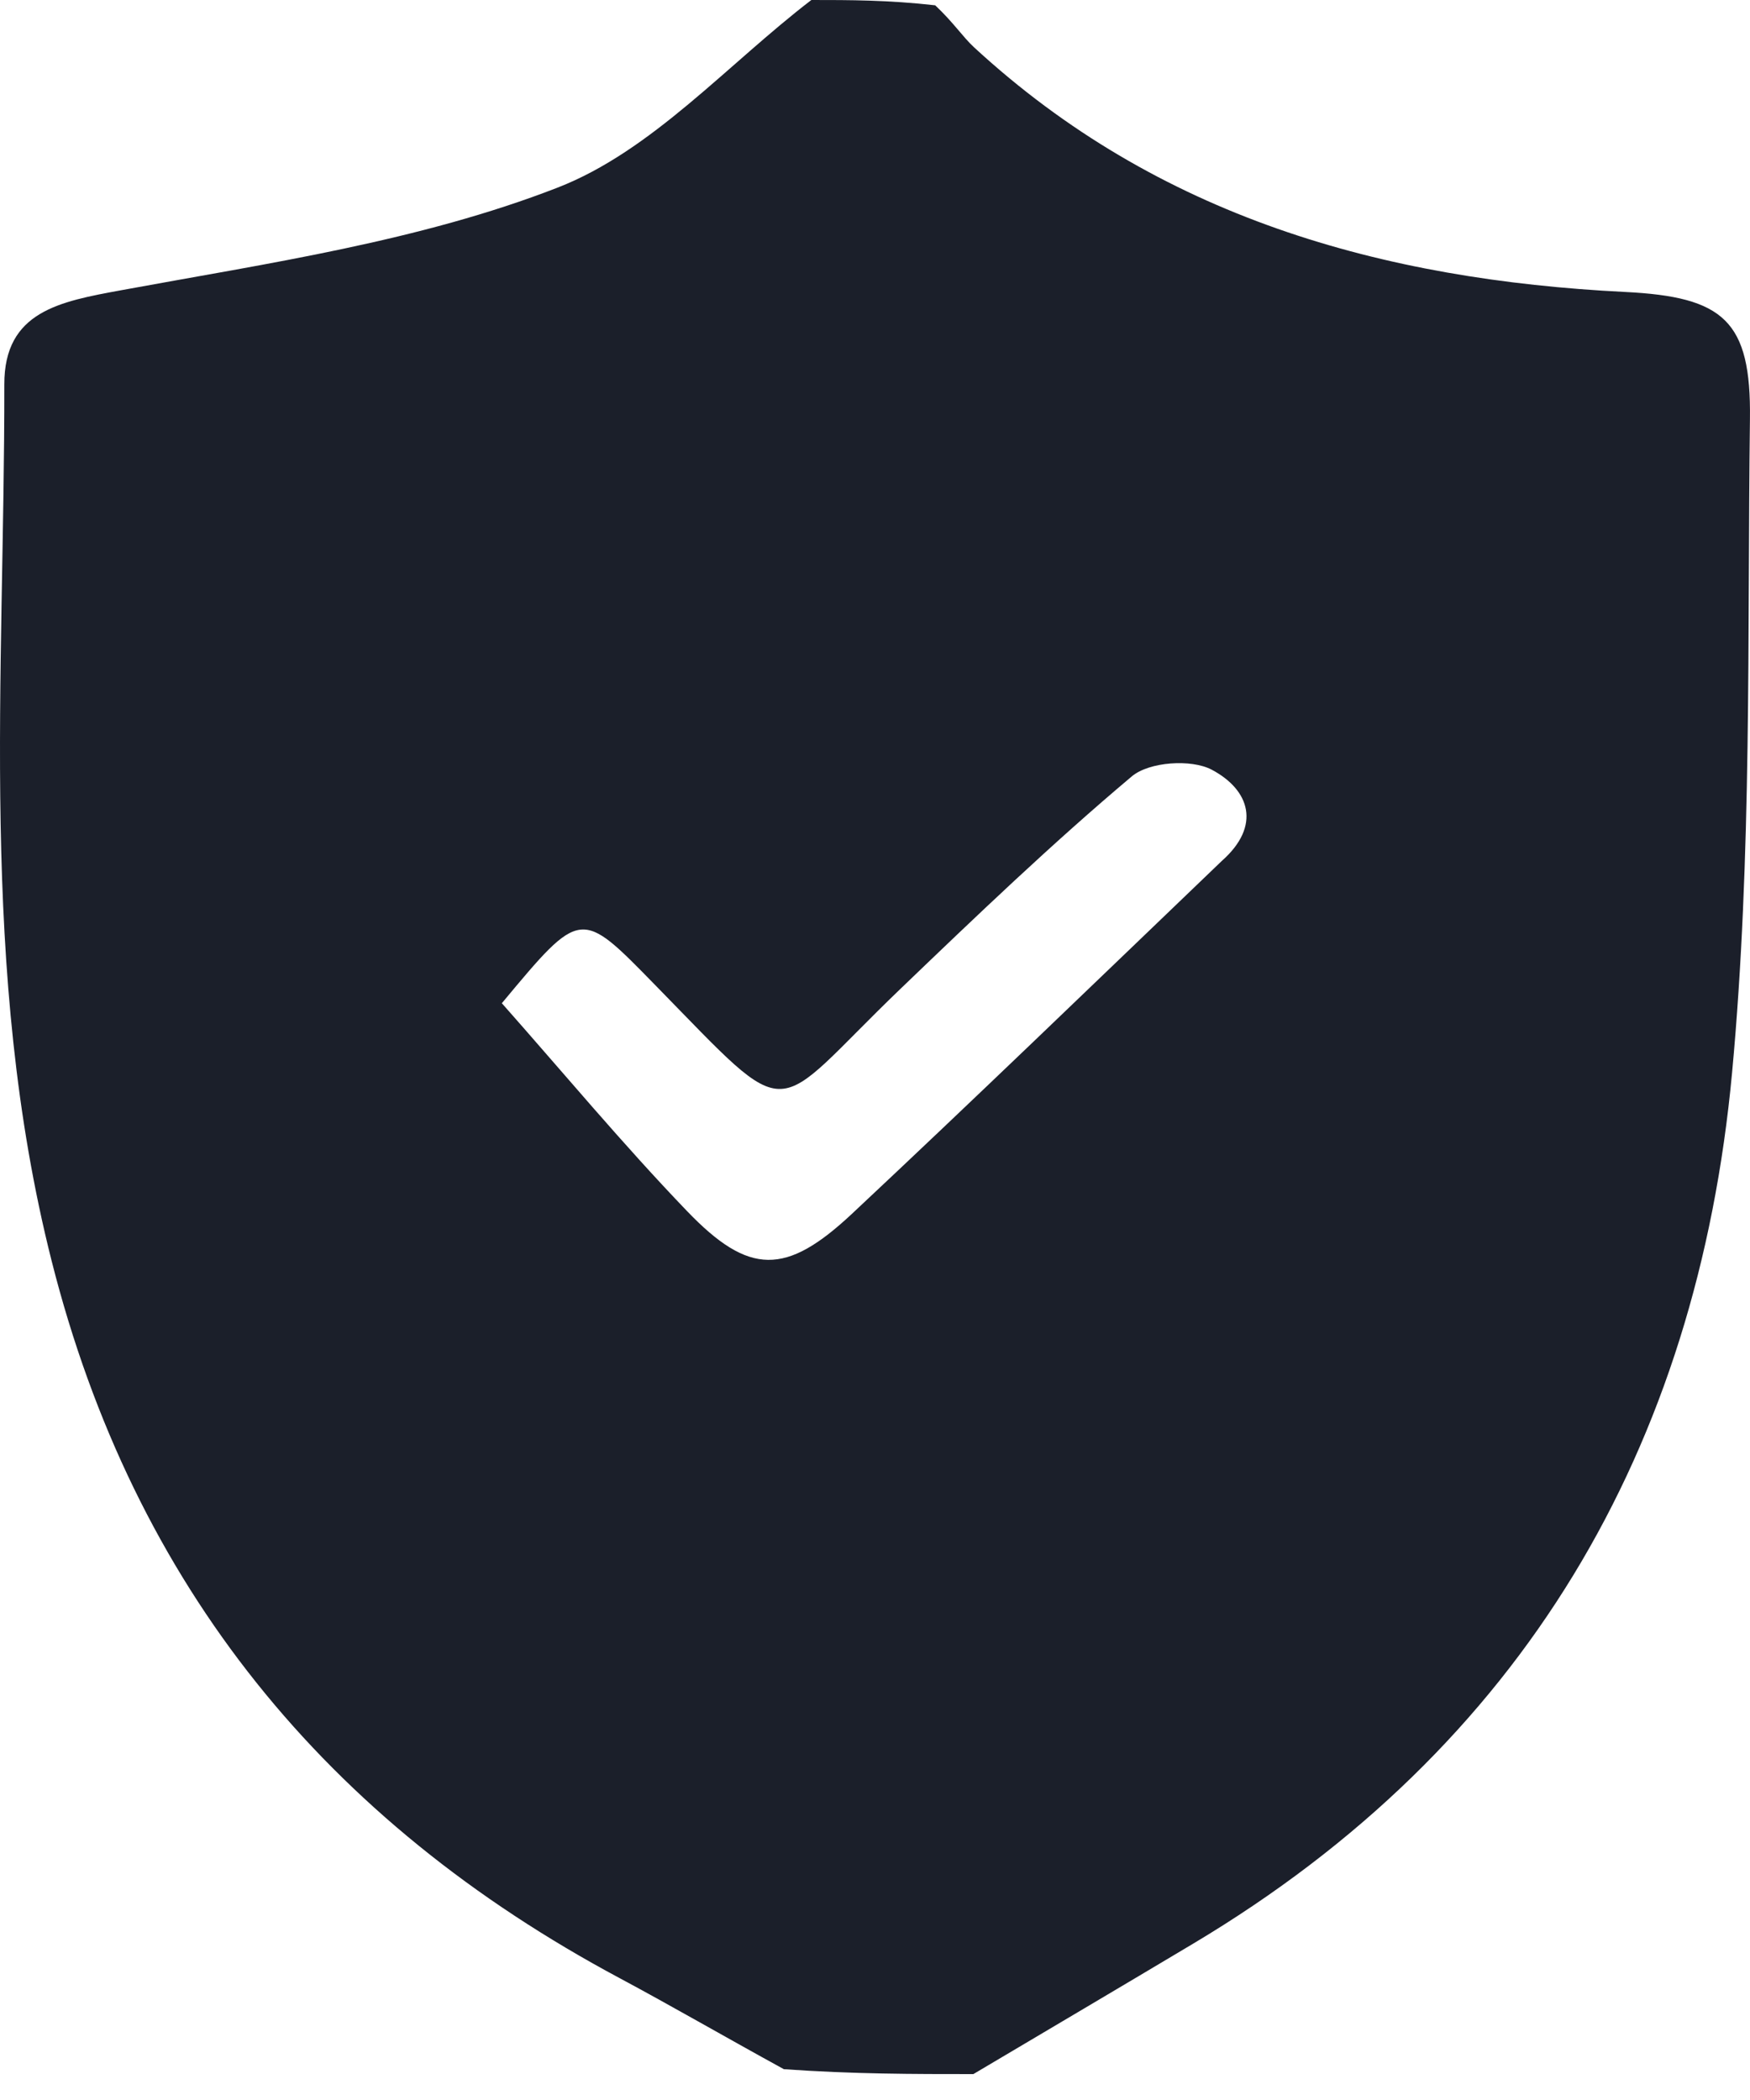 <?xml version="1.0" encoding="UTF-8"?> <svg xmlns="http://www.w3.org/2000/svg" width="30" height="36" viewBox="0 0 30 36" fill="none"><path d="M16.686 35.556C15.661 35.556 14.635 35.556 13.438 35.472C12.388 34.896 11.515 34.389 10.626 33.913C5.596 31.224 2.297 27.199 0.885 21.615C-0.371 16.647 0.08 11.61 0.074 6.589C0.072 5.337 1.026 5.169 2.08 4.975C4.601 4.511 7.192 4.136 9.557 3.217C11.179 2.587 12.47 1.103 13.909 0C14.567 0 15.226 -8.2785e-09 16.032 0.091C16.352 0.393 16.502 0.63 16.7 0.813C19.851 3.718 23.691 4.797 27.857 5.005C29.55 5.089 30.021 5.497 29.999 7.185C29.952 10.921 30.038 14.675 29.693 18.386C29.094 24.828 26.116 29.941 20.454 33.32C19.2 34.069 17.942 34.811 16.686 35.556ZM20.944 14.76C21.628 14.156 21.423 13.54 20.773 13.195C20.421 13.009 19.701 13.059 19.404 13.308C18.03 14.464 16.729 15.711 15.431 16.957C13.16 19.137 13.653 19.361 11.234 16.889C9.95 15.577 9.968 15.559 8.603 17.198C9.647 18.377 10.672 19.611 11.78 20.764C12.843 21.87 13.475 21.866 14.605 20.808C16.692 18.853 18.749 16.866 20.944 14.76Z" fill="#1B1F2A"></path></svg> 